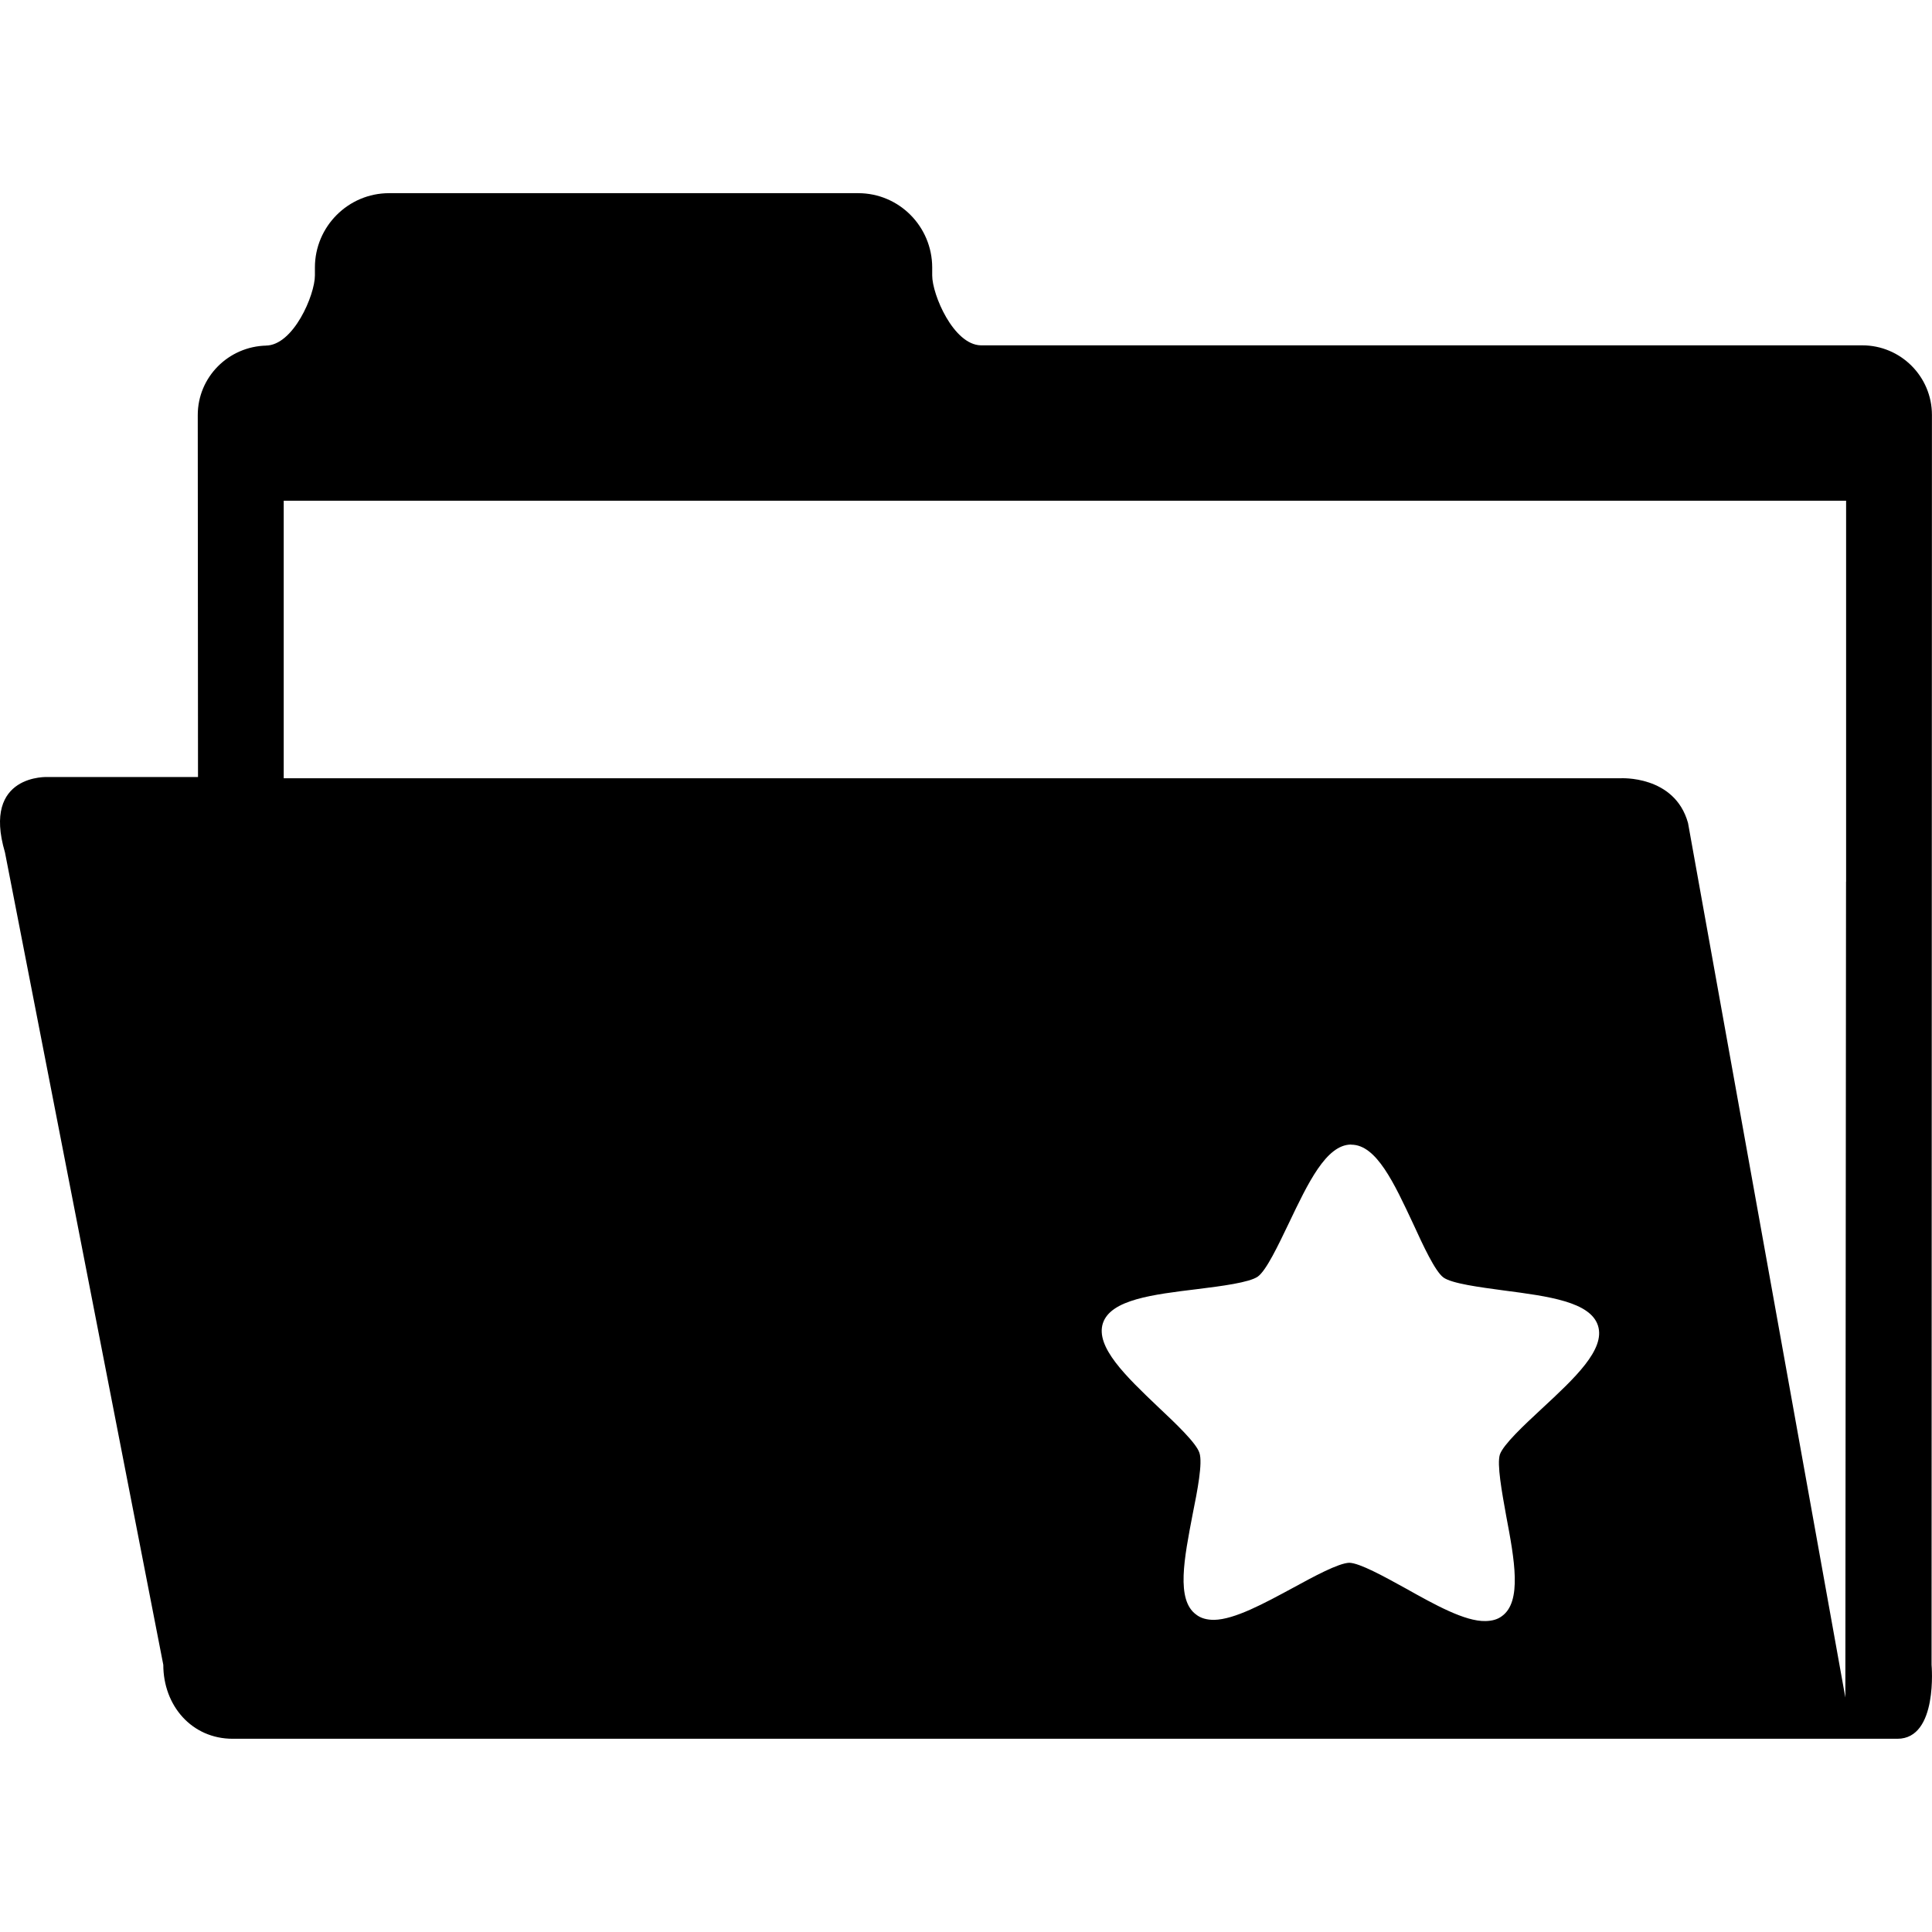 <?xml version="1.0" encoding="iso-8859-1"?>
<!-- Uploaded to: SVG Repo, www.svgrepo.com, Generator: SVG Repo Mixer Tools -->
<svg fill="#000000" height="800px" width="800px" version="1.1" id="Capa_1" xmlns="http://www.w3.org/2000/svg" xmlns:xlink="http://www.w3.org/1999/xlink" 
	 viewBox="0 0 30.725 30.725" xml:space="preserve">
<g>
	<path d="M30.718,26.476l0.006-19.877c0-0.611-0.497-1.107-1.107-1.107H15.598c-0.435-0.01-0.773-0.807-0.773-1.111V4.254
		c-0.001-0.651-0.525-1.182-1.177-1.182h-7.46c-0.651,0-1.18,0.531-1.18,1.182v0.127c0,0.309-0.342,1.115-0.783,1.115h0.014
		C3.632,5.508,3.145,5.998,3.145,6.601l0.004,5.756H0.764c0,0-1.056-0.057-0.685,1.199l2.518,12.92c0,0.65,0.453,1.176,1.104,1.176
		h26.474C30.825,27.652,30.718,26.476,30.718,26.476z M29.358,14.023l-0.011,12.973l-2.502-13.908
		c-0.213-0.766-1.078-0.711-1.078-0.711H4.512V7.963h24.847v6.06H29.358z M20.003,20.302c0.136-0.098,0.325-0.498,0.495-0.852
		c0.305-0.639,0.592-1.242,0.985-1.248l0.007,0.002c0.399,0,0.68,0.609,0.984,1.258c0.162,0.354,0.349,0.756,0.481,0.854
		c0.137,0.098,0.576,0.154,0.965,0.207c0.705,0.092,1.372,0.18,1.493,0.559s-0.371,0.836-0.895,1.322
		c-0.287,0.266-0.609,0.568-0.665,0.727c-0.049,0.154,0.031,0.592,0.1,0.975c0.133,0.701,0.254,1.365-0.068,1.596
		c-0.07,0.053-0.157,0.076-0.261,0.078c-0.327,0.008-0.806-0.26-1.272-0.521c-0.342-0.189-0.729-0.402-0.894-0.406
		c-0.173,0.006-0.559,0.215-0.898,0.4c-0.456,0.246-0.924,0.502-1.253,0.508c-0.112,0-0.21-0.025-0.284-0.084
		c-0.323-0.234-0.19-0.896-0.056-1.596c0.077-0.381,0.161-0.816,0.108-0.975c-0.049-0.156-0.372-0.463-0.656-0.73
		c-0.515-0.49-1.002-0.957-0.879-1.334c0.126-0.375,0.795-0.455,1.501-0.541C19.43,20.453,19.869,20.396,20.003,20.302z"/>
	<g>
	</g>
	<g>
	</g>
	<g>
	</g>
	<g>
	</g>
	<g>
	</g>
	<g>
	</g>
	<g>
	</g>
	<g>
	</g>
	<g>
	</g>
	<g>
	</g>
	<g>
	</g>
	<g>
	</g>
	<g>
	</g>
	<g>
	</g>
	<g>
	</g>
</g>
</svg>
